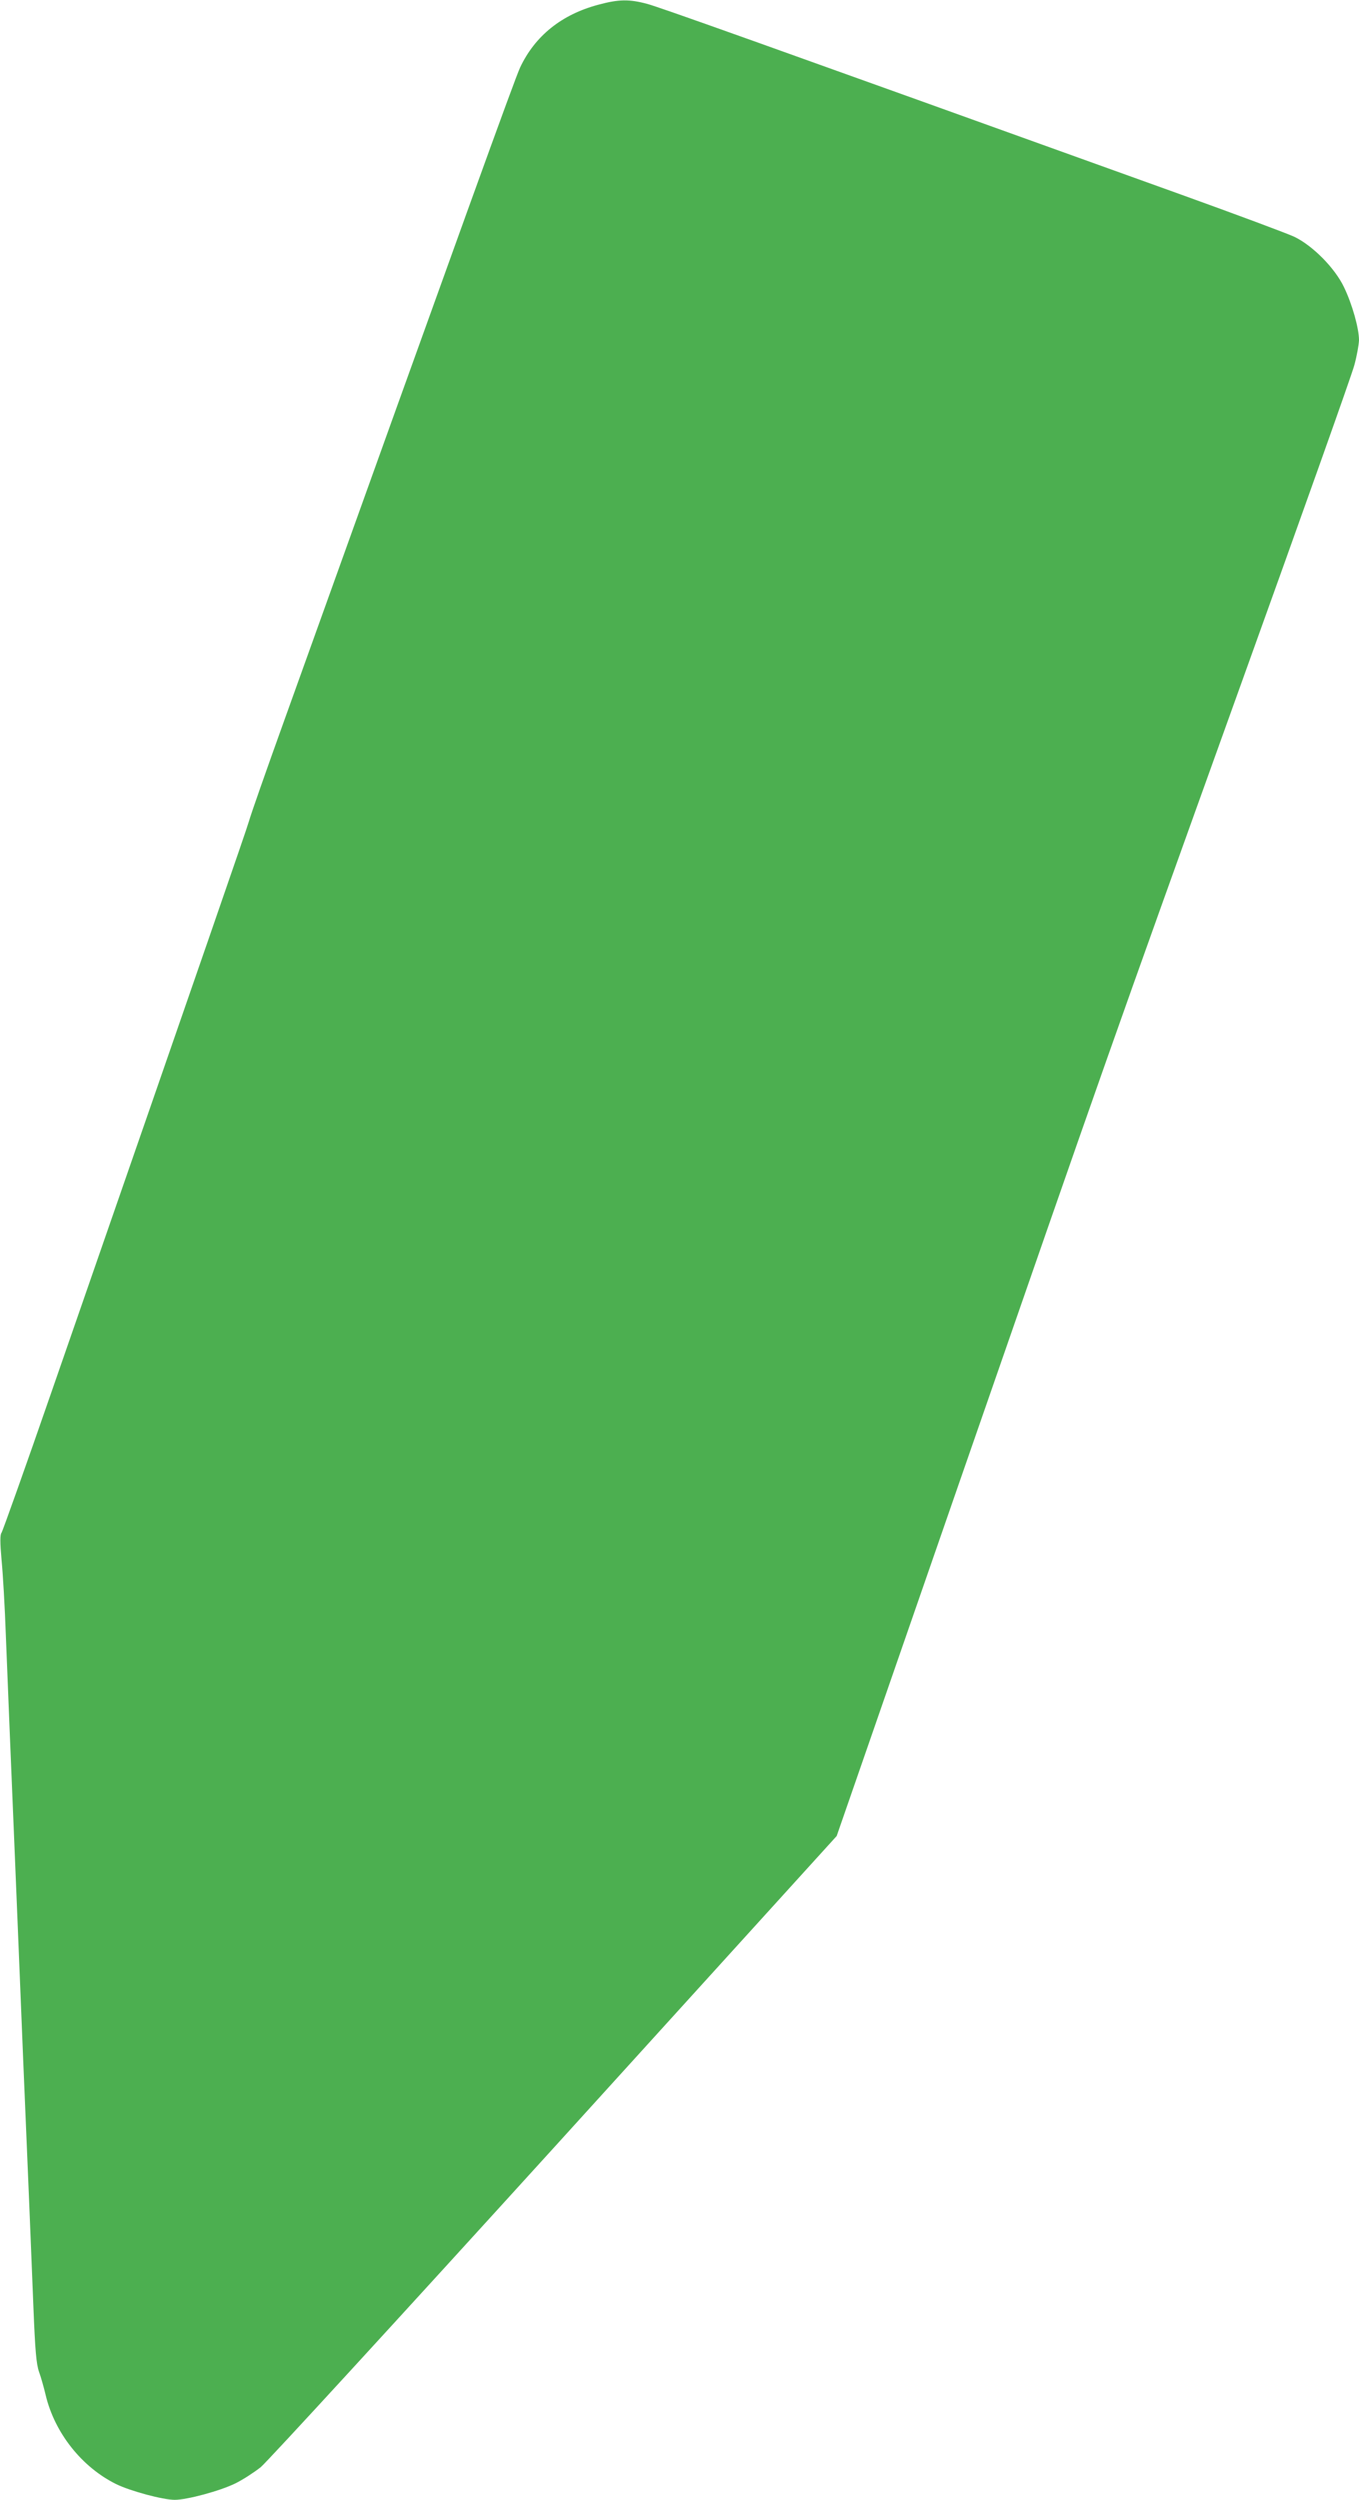 <?xml version="1.0" standalone="no"?>
<!DOCTYPE svg PUBLIC "-//W3C//DTD SVG 20010904//EN"
 "http://www.w3.org/TR/2001/REC-SVG-20010904/DTD/svg10.dtd">
<svg version="1.0" xmlns="http://www.w3.org/2000/svg"
 width="696pt" height="1280pt" viewBox="0 0 696 1280"
 preserveAspectRatio="xMidYMid meet">
<g transform="translate(0,1280) scale(0.1,-0.1)"
fill="#4caf50" stroke="none">
<path d="M3065 12776 c-189 -50 -325 -160 -401 -321 -28 -60 -290 -786 -1214
-3360 -87 -242 -166 -467 -175 -500 -16 -54 -196 -574 -1007 -2910 -137 -396
-255 -726 -260 -733 -8 -9 -8 -49 0 -140 7 -70 17 -244 22 -387 12 -300 26
-651 40 -980 5 -126 14 -345 20 -485 18 -444 40 -987 60 -1450 5 -129 15 -363
21 -520 9 -227 15 -295 29 -335 10 -27 25 -81 34 -119 46 -193 185 -369 362
-456 72 -35 238 -80 299 -80 63 0 233 46 310 84 39 19 97 57 130 83 33 27 710
765 1505 1640 l1445 1592 629 1813 c769 2214 754 2172 1441 4083 307 853 569
1588 581 1635 13 47 23 104 24 128 0 61 -35 185 -77 272 -47 98 -159 211 -253
257 -36 17 -299 115 -585 218 -2195 790 -2664 957 -2730 975 -92 25 -147 24
-250 -4z"/>
</g>
</svg>
